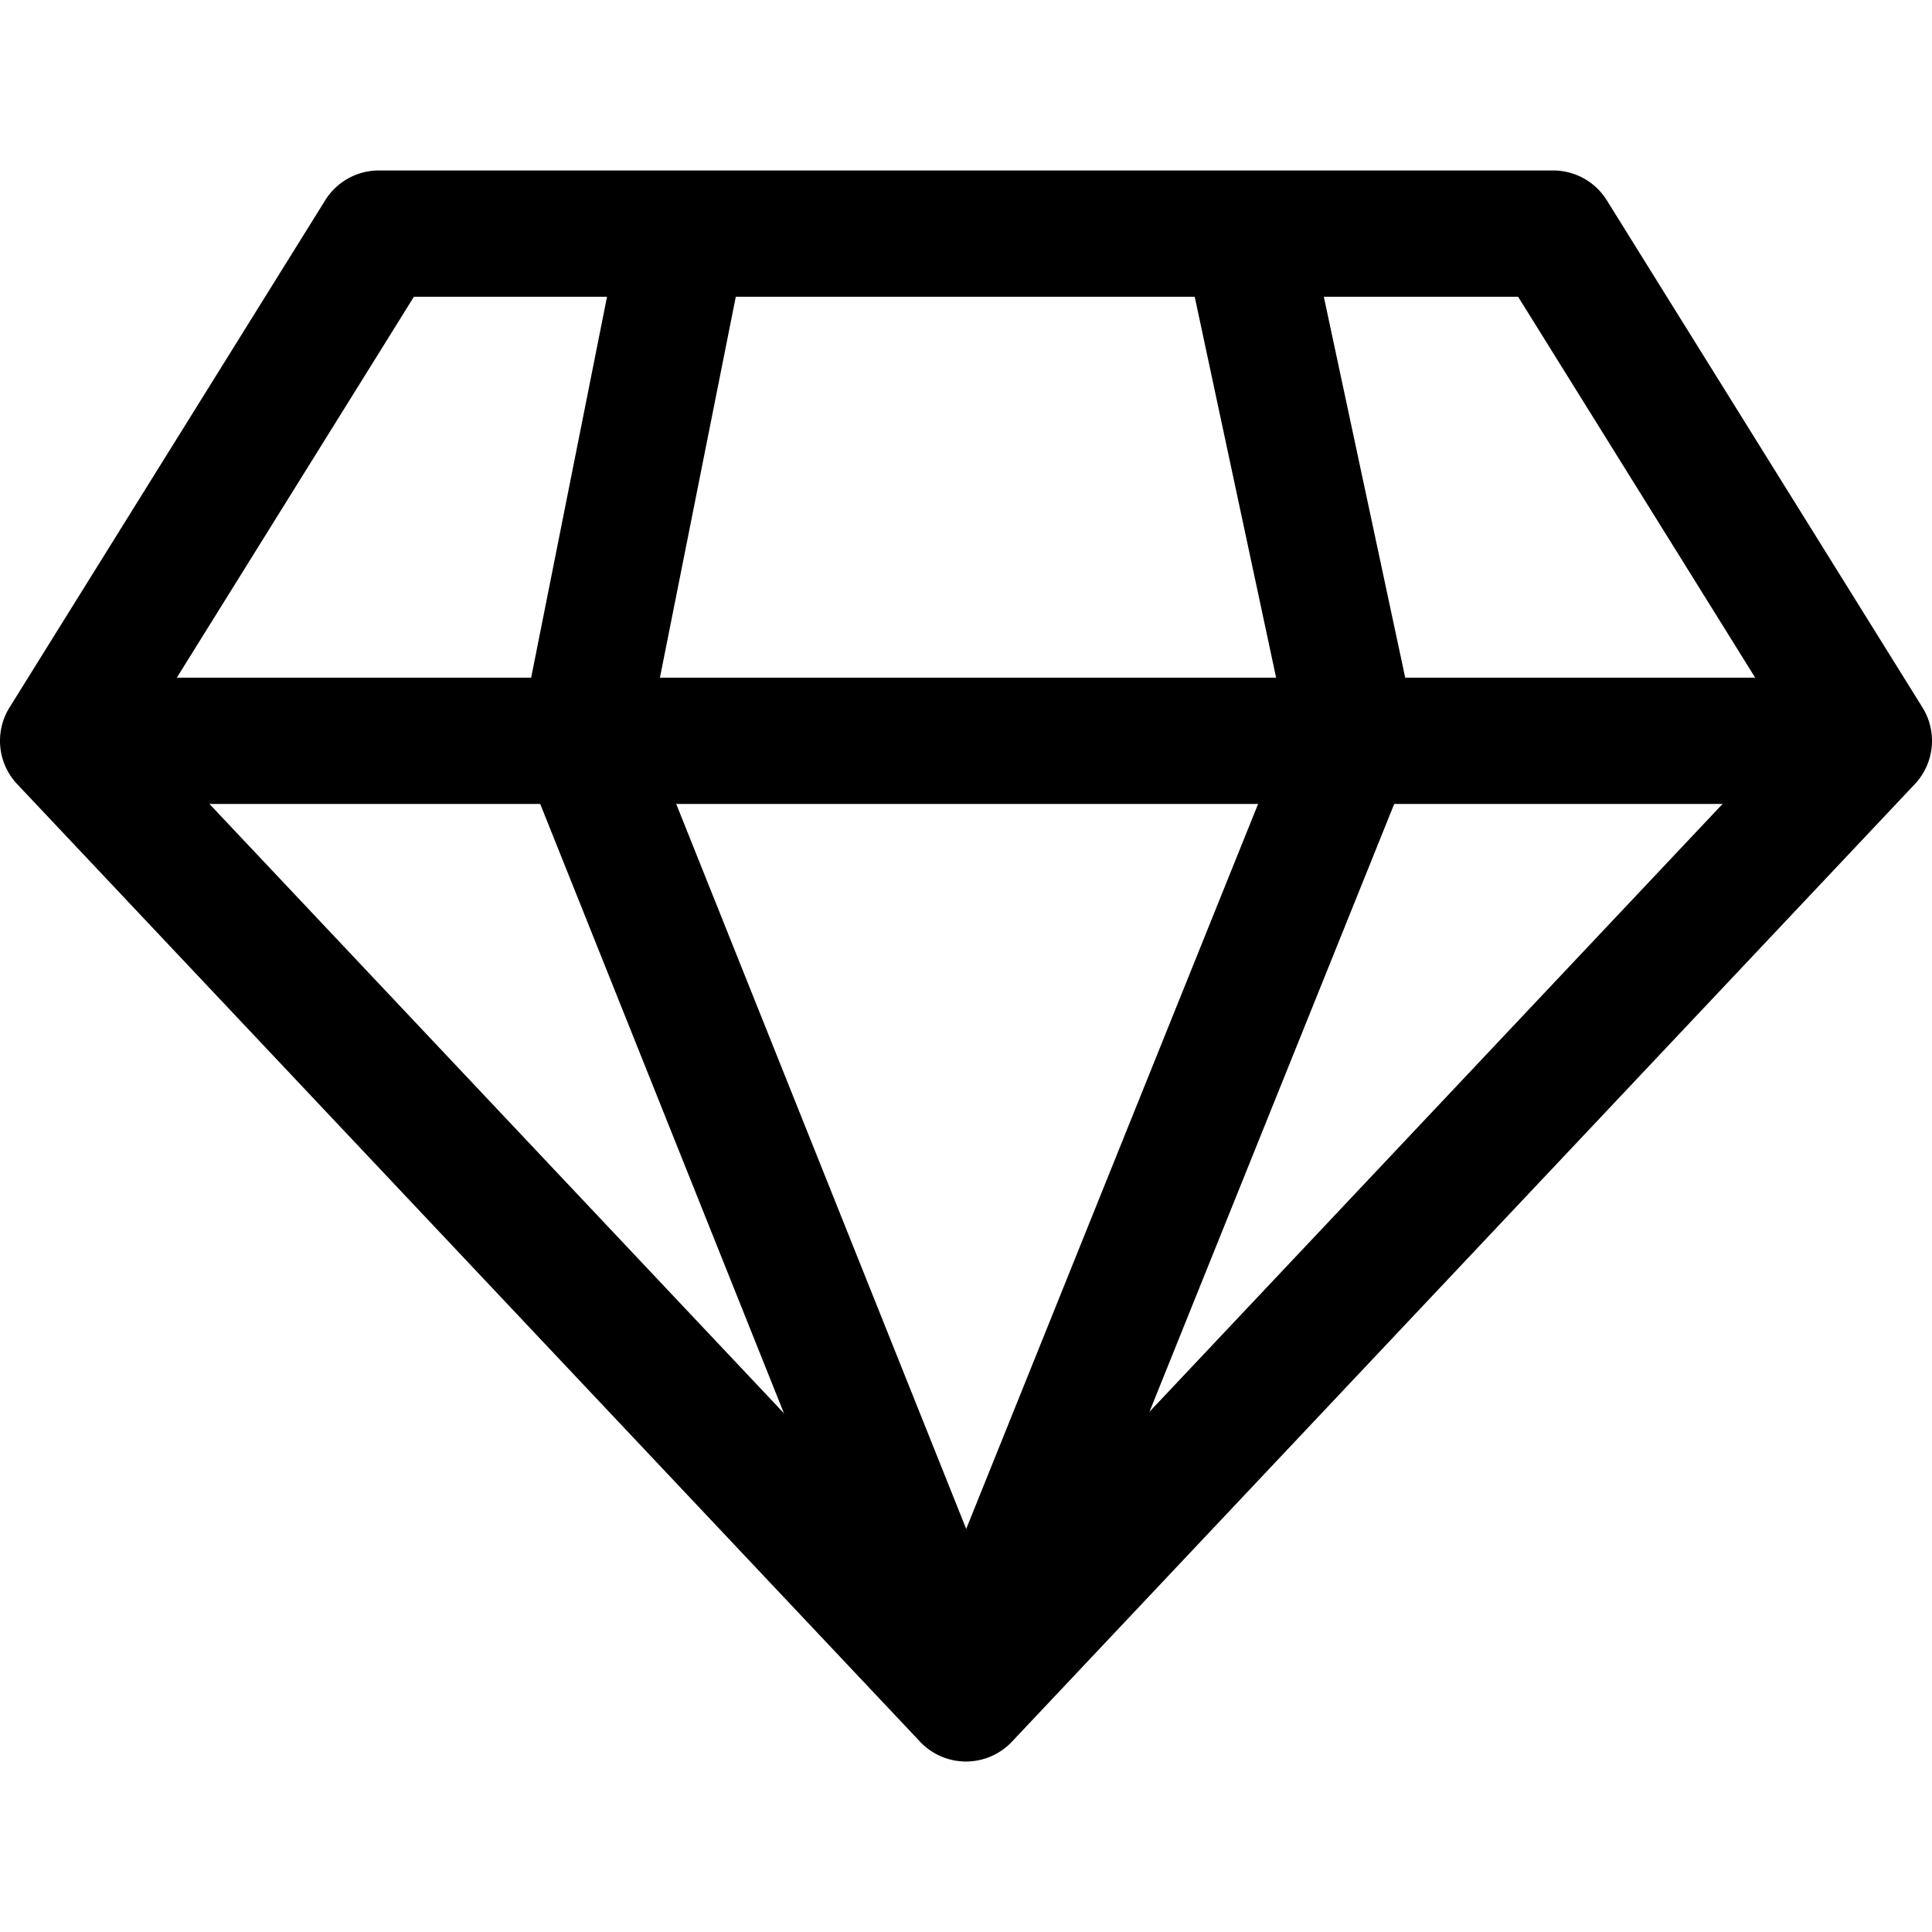 <svg xmlns="http://www.w3.org/2000/svg" version="1.1" xmlns:xlink="http://www.w3.org/1999/xlink" width="512" height="512" x="0" y="0" viewBox="0 0 512.004 512.004" style="enable-background:new 0 0 512 512" xml:space="preserve" class=""><g><path d="M509.476 187.484 425.816 53.07a16.737 16.737 0 0 0-14.206-7.892H100.395a16.739 16.739 0 0 0-14.206 7.892L2.529 187.484a16.729 16.729 0 0 0 2.03 20.324l239.268 253.763a16.727 16.727 0 0 0 24.35-.005l239.268-253.758a16.737 16.737 0 0 0 2.031-20.324zm-253.473 238.22L37.75 194.227l71.942-115.585h292.626l71.937 115.585-218.252 231.477z" fill="#000000" opacity="1" data-original="#000000" class=""></path><path d="M16.735 179.592h478.536v33.464H16.735z" fill="#000000" opacity="1" data-original="#000000" class=""></path><path d="m171.874 194.724 25.801-129.545-32.823-6.537-26.771 134.414a16.75 16.75 0 0 0 .876 9.482l101.508 253.769 31.071-12.426-99.662-249.157z" fill="#000000" opacity="1" data-original="#000000" class=""></path><path d="m374.99 191.712-27.887-130.51-32.722 6.994 26.821 125.507-100.715 250.144 31.038 12.493 102.629-254.879a16.808 16.808 0 0 0 .836-9.749z" fill="#000000" opacity="1" data-original="#000000" class=""></path></g></svg>